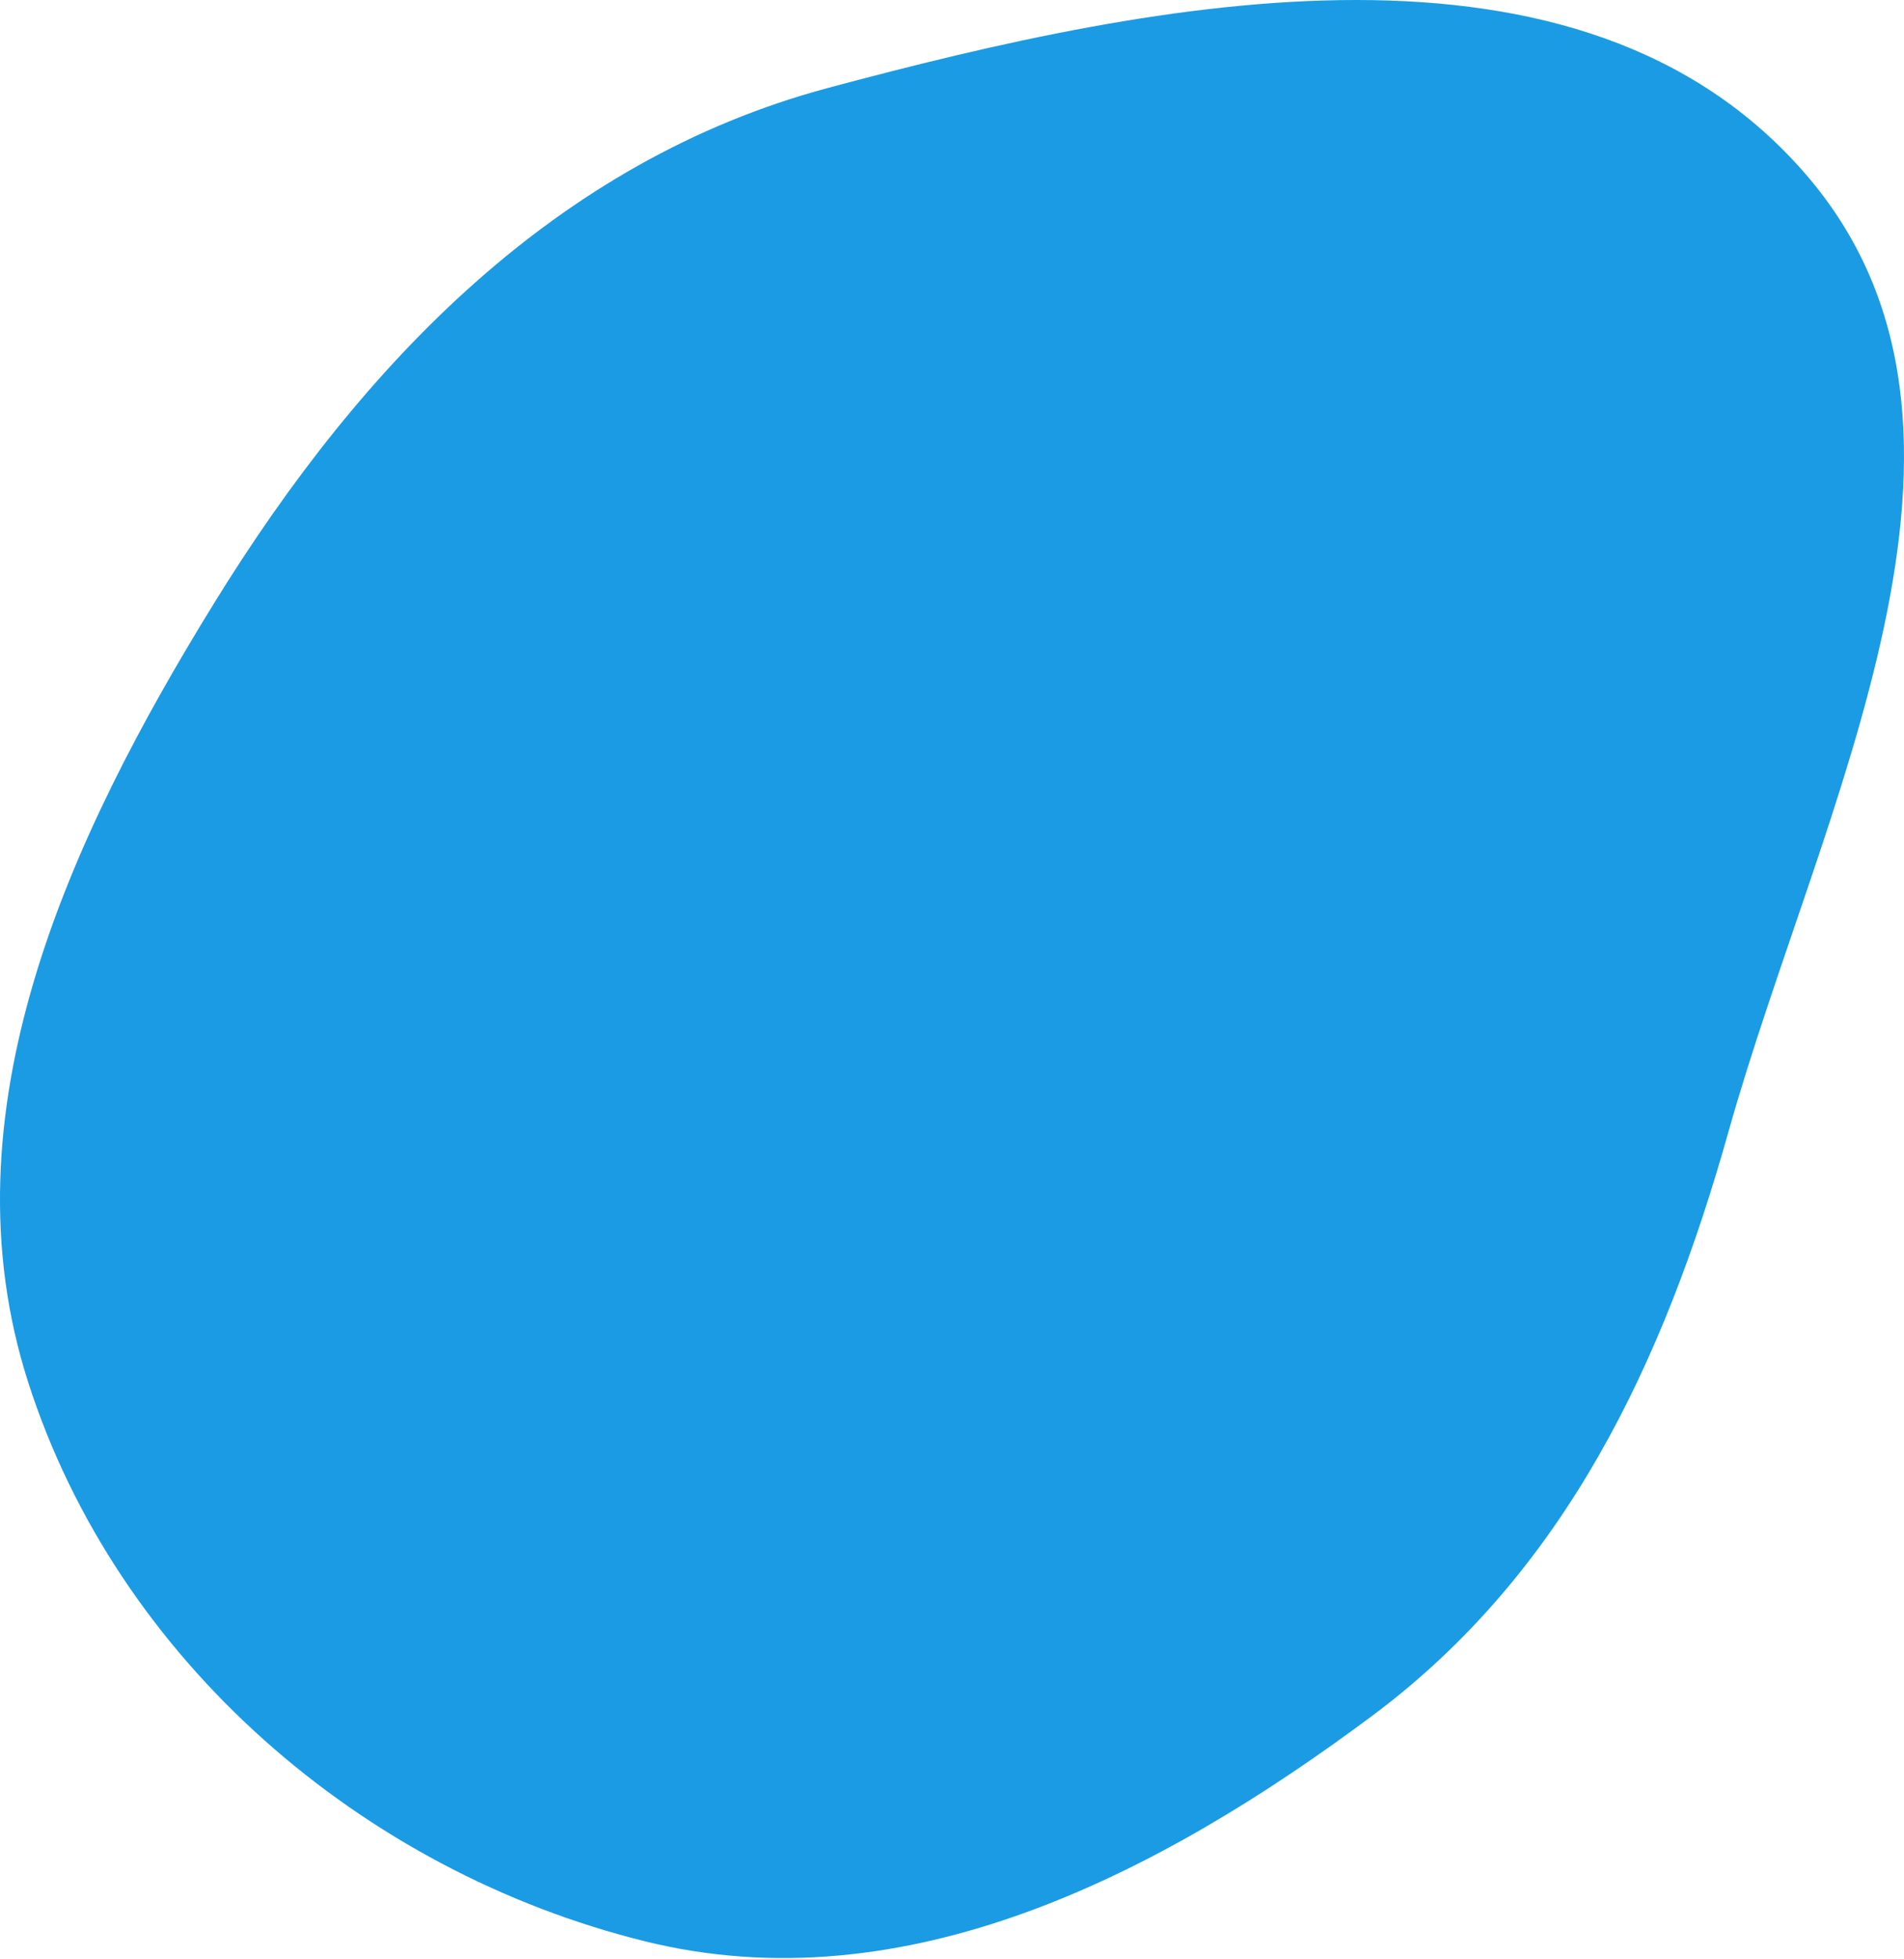 <?xml version="1.0" encoding="UTF-8"?> <svg xmlns="http://www.w3.org/2000/svg" width="564" height="580" viewBox="0 0 564 580" fill="none"> <path d="M534.952 51.669C600.171 127.202 538.991 239.093 512.009 335.079C492.809 403.379 463.58 465.36 406.723 507.821C343.291 555.193 267.963 593.806 191.049 574.775C107.115 554.007 34.758 491.529 8.344 409.247C-17.145 329.85 19.889 249.015 63.711 178.117C107.359 107.501 164.96 47.589 245.19 26.061C343.688 -0.369 468.285 -25.541 534.952 51.669Z" fill="#1B9BE3"></path> </svg> 